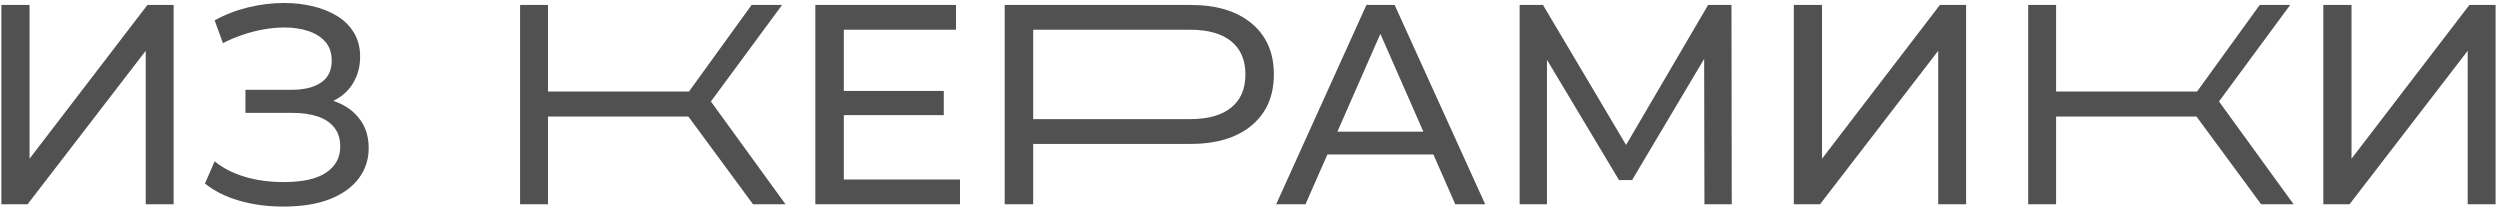 <?xml version="1.0" encoding="UTF-8"?> <svg xmlns="http://www.w3.org/2000/svg" width="495" height="41" viewBox="0 0 495 41" fill="none"><path d="M247.829 4.642C250.763 7.083 252.225 10.45 252.225 14.736C252.225 19.022 250.758 22.383 247.829 24.83C244.895 27.271 240.872 28.494 235.766 28.494H204.569V40.448H198.93V0.982H235.766C240.877 0.977 244.9 2.2 247.829 4.642ZM243.771 21.304C245.651 19.783 246.591 17.595 246.591 14.736C246.591 11.882 245.651 9.689 243.771 8.167C241.892 6.646 239.167 5.885 235.597 5.885H204.569V23.587H235.597C239.167 23.587 241.892 22.826 243.771 21.304Z" fill="#515151"></path><path d="M136.302 23.079H108.502V40.443H102.977V0.977H108.502V18.117H136.417L148.823 0.977H154.855L140.758 20.091L155.531 40.443H149.101L136.302 23.079Z" fill="#515151"></path><path d="M434.906 23.079H407.106V40.443H401.581V0.977H407.106V18.117H435.021L447.427 0.977H453.458L439.362 20.091L454.135 40.443H447.705L434.906 23.079Z" fill="#515151"></path><path d="M5.851 31.423V0.977H0.272V40.443H5.458L28.853 10.057V40.443H34.378V0.977H29.192L5.851 31.423Z" fill="#515151"></path><path d="M67.305 20.484C66.877 20.29 66.44 20.116 65.992 19.972C66.211 19.867 66.425 19.758 66.629 19.639C68.13 18.773 69.289 17.61 70.095 16.143C70.905 14.676 71.308 13.04 71.308 11.24C71.308 9.44 70.905 7.859 70.095 6.506C69.284 5.154 68.18 4.045 66.768 3.18C65.361 2.315 63.75 1.668 61.95 1.236C60.145 0.803 58.245 0.589 56.256 0.589C53.889 0.589 51.513 0.883 49.126 1.464C46.739 2.046 44.531 2.901 42.503 4.03L44.139 8.54C45.302 7.938 46.565 7.401 47.918 6.934C49.27 6.467 50.672 6.099 52.119 5.835C53.566 5.572 54.968 5.442 56.321 5.442C58.012 5.442 59.563 5.666 60.97 6.119C62.377 6.571 63.516 7.272 64.381 8.232C65.246 9.192 65.679 10.46 65.679 12.036C65.679 13.95 64.973 15.392 63.566 16.347C62.159 17.306 60.175 17.784 57.619 17.784H48.599V22.349H57.902C59.822 22.349 61.482 22.582 62.89 23.055C64.297 23.527 65.401 24.258 66.186 25.252C66.977 26.247 67.37 27.5 67.37 29.002C67.37 31.18 66.45 32.9 64.605 34.158C62.76 35.416 59.946 36.048 56.147 36.048C53.328 36.048 50.742 35.69 48.395 34.978C46.048 34.263 44.084 33.248 42.503 31.935L40.583 36.331C42.314 37.758 44.521 38.877 47.206 39.687C49.892 40.493 52.855 40.901 56.087 40.901C59.772 40.901 62.86 40.403 65.361 39.409C67.862 38.414 69.757 37.042 71.054 35.292C72.352 33.546 72.999 31.562 72.999 29.345C72.999 27.202 72.481 25.392 71.447 23.905C70.418 22.413 69.035 21.274 67.305 20.484Z" fill="#515151"></path><path d="M167.077 22.796H186.867V18.003H167.077V5.885H189.289V0.977H161.438V40.443H190.079V35.54H167.077V22.796Z" fill="#515151"></path><path d="M270.553 0.977L252.682 40.443H258.49L262.826 30.578H283.809L288.145 40.443H294.067L276.137 0.977H270.553ZM264.805 26.068L273.313 6.7L281.825 26.068H264.805Z" fill="#515151"></path><path d="M338.208 0.977L321.963 28.698L305.509 0.977H300.885V40.443H306.3V11.842L320.561 35.65H323.156L337.422 11.663L337.477 40.443H342.887L342.832 0.977H338.208Z" fill="#515151"></path><path d="M360.763 31.423V0.977H355.179V40.443H360.365L383.765 10.057V40.443H389.289V0.977H384.103L360.763 31.423Z" fill="#515151"></path><path d="M488.942 0.977L465.601 31.423V0.977H460.017V40.443H465.208L488.604 10.057V40.443H494.128V0.977H488.942Z" fill="#515151"></path></svg> 